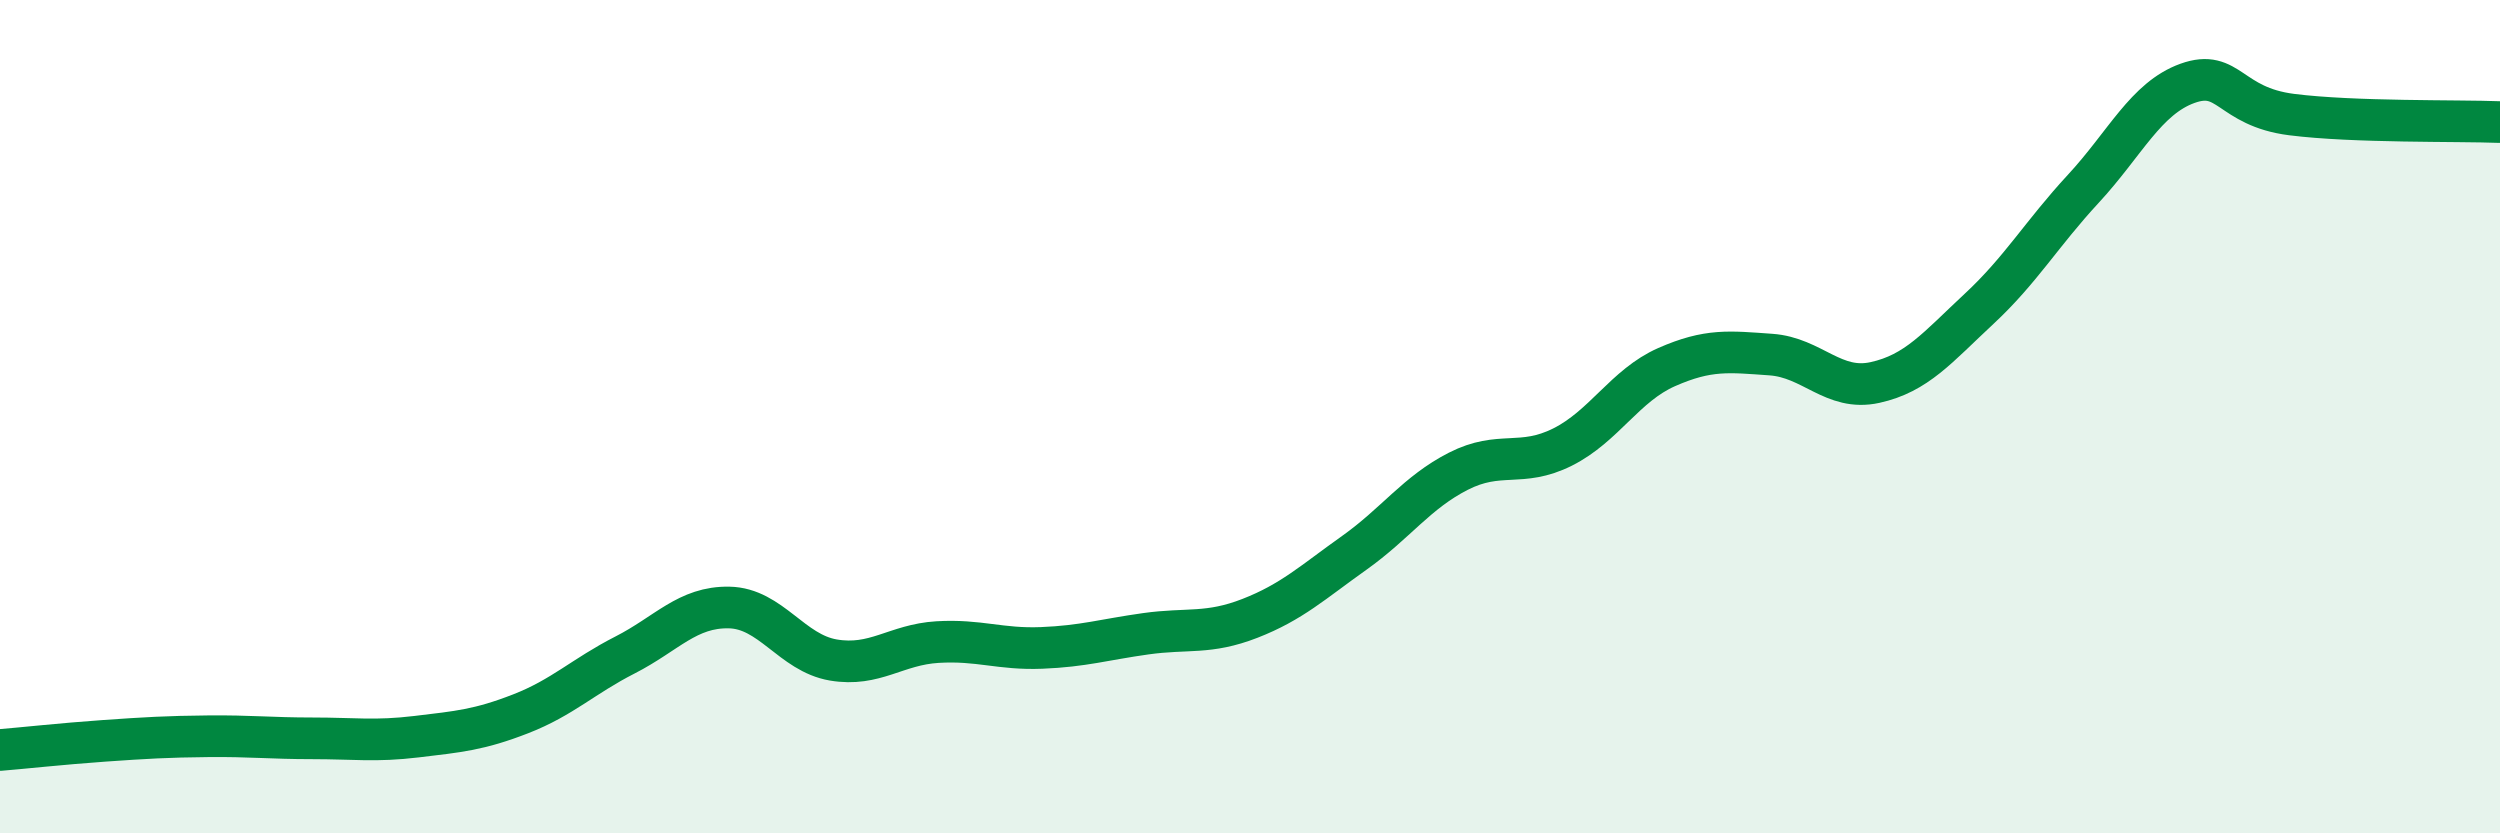 
    <svg width="60" height="20" viewBox="0 0 60 20" xmlns="http://www.w3.org/2000/svg">
      <path
        d="M 0,18 C 0.5,17.96 1.5,17.85 2.5,17.78 C 3.5,17.71 4,17.68 5,17.67 C 6,17.66 6.5,17.72 7.5,17.72 C 8.5,17.72 9,17.8 10,17.68 C 11,17.56 11.5,17.52 12.5,17.13 C 13.5,16.74 14,16.23 15,15.72 C 16,15.21 16.5,14.56 17.5,14.58 C 18.5,14.6 19,15.67 20,15.84 C 21,16.01 21.5,15.47 22.5,15.41 C 23.5,15.35 24,15.59 25,15.55 C 26,15.51 26.5,15.35 27.5,15.21 C 28.5,15.07 29,15.23 30,14.84 C 31,14.45 31.5,13.98 32.5,13.27 C 33.5,12.56 34,11.82 35,11.31 C 36,10.8 36.5,11.23 37.5,10.73 C 38.5,10.23 39,9.25 40,8.81 C 41,8.37 41.5,8.44 42.5,8.51 C 43.5,8.58 44,9.4 45,9.18 C 46,8.96 46.5,8.34 47.5,7.41 C 48.5,6.48 49,5.61 50,4.53 C 51,3.45 51.5,2.36 52.5,2 C 53.5,1.64 53.5,2.56 55,2.75 C 56.5,2.94 59,2.89 60,2.93L60 20L0 20Z"
        fill="#008740"
        opacity="0.1"
        stroke-linecap="round"
        stroke-linejoin="round"
      />
      <path
        d="M 0,18 C 0.5,17.96 1.5,17.85 2.5,17.78 C 3.5,17.71 4,17.68 5,17.67 C 6,17.66 6.5,17.72 7.5,17.72 C 8.5,17.72 9,17.8 10,17.68 C 11,17.56 11.5,17.52 12.5,17.13 C 13.5,16.74 14,16.23 15,15.72 C 16,15.21 16.5,14.56 17.5,14.58 C 18.5,14.6 19,15.67 20,15.84 C 21,16.01 21.5,15.47 22.5,15.41 C 23.5,15.35 24,15.59 25,15.55 C 26,15.51 26.5,15.35 27.5,15.21 C 28.5,15.07 29,15.23 30,14.84 C 31,14.45 31.5,13.98 32.5,13.27 C 33.5,12.56 34,11.82 35,11.31 C 36,10.8 36.5,11.23 37.5,10.73 C 38.5,10.23 39,9.25 40,8.81 C 41,8.37 41.5,8.44 42.5,8.51 C 43.5,8.58 44,9.4 45,9.18 C 46,8.96 46.5,8.34 47.5,7.41 C 48.5,6.48 49,5.61 50,4.53 C 51,3.45 51.5,2.36 52.5,2 C 53.5,1.64 53.5,2.56 55,2.75 C 56.5,2.94 59,2.89 60,2.93"
        stroke="#008740"
        stroke-width="1"
        fill="none"
        stroke-linecap="round"
        stroke-linejoin="round"
      />
    </svg>
  